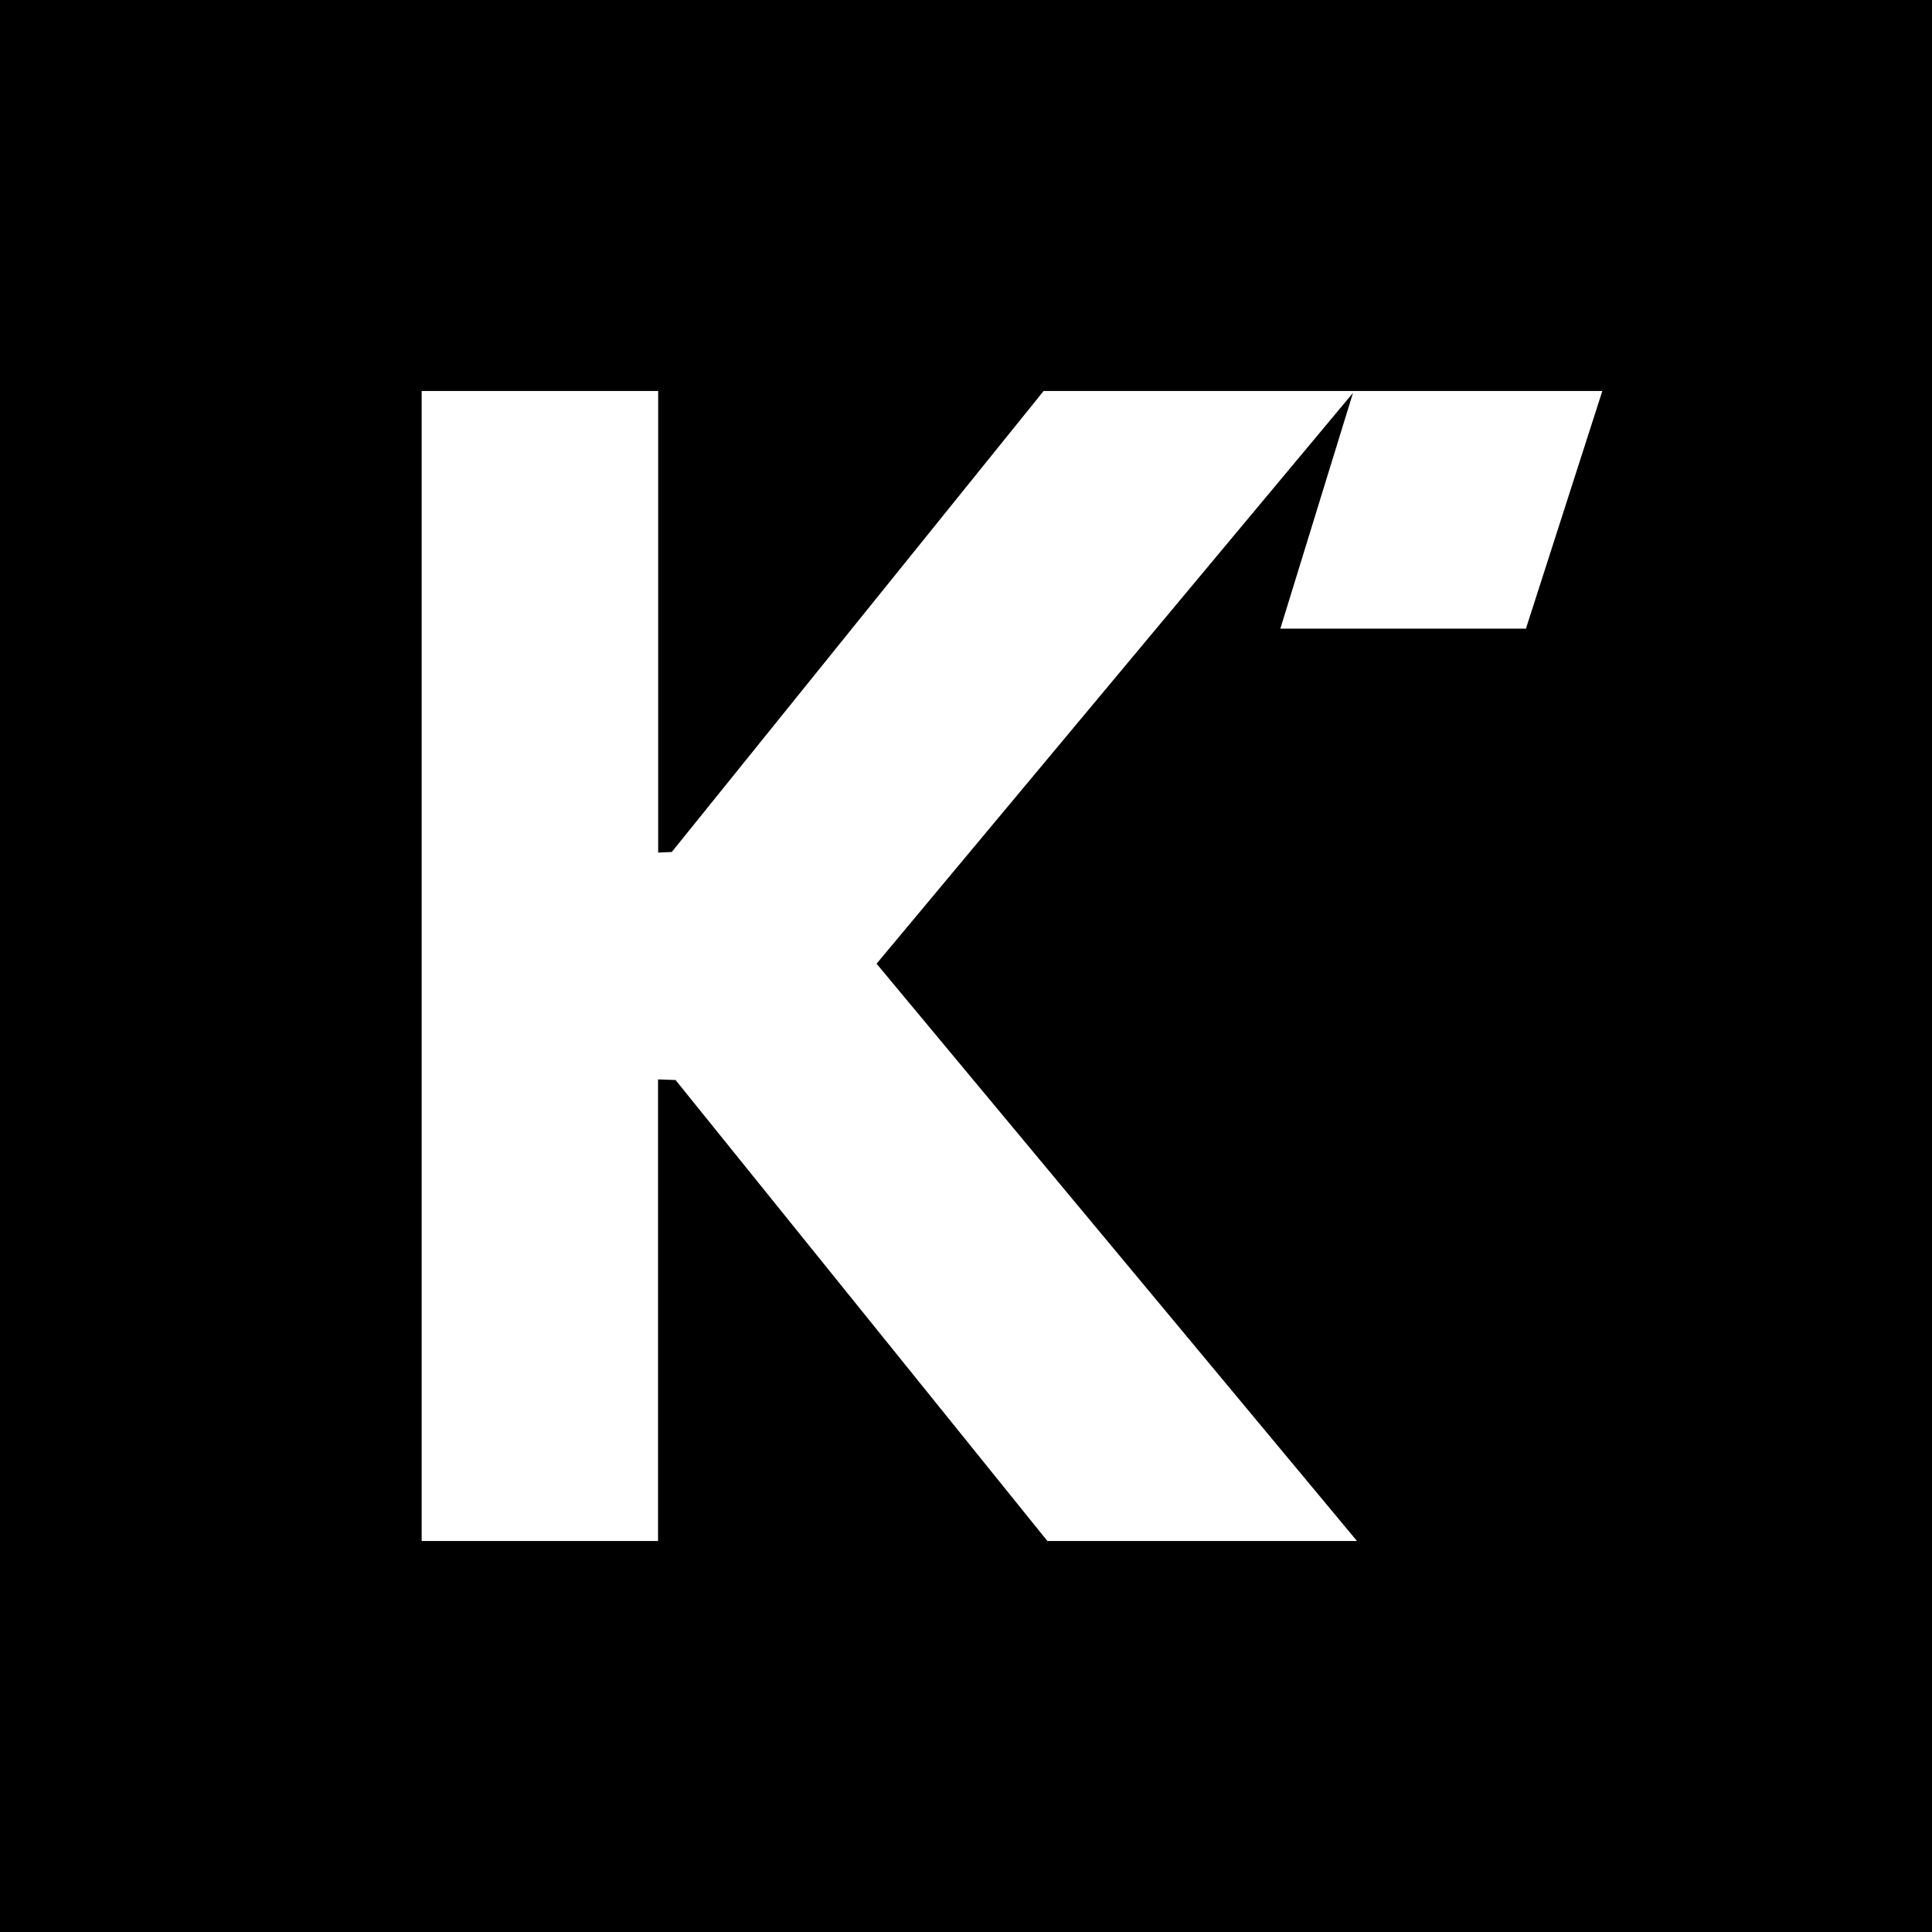 <svg width="512" height="512" viewBox="0 0 512 512" fill="none" xmlns="http://www.w3.org/2000/svg">
<rect width="512" height="512" fill="black"/>
<path d="M174.425 103.619V225.946L178.027 225.784L276.567 103.619H424.635L404.387 166.604H339.302L358.56 104.119L232.301 255.391L359.619 408.381H277.568L179.027 286.216L174.385 286.054V408.381H111.746V103.619H174.425Z" fill="white"/>
</svg>
